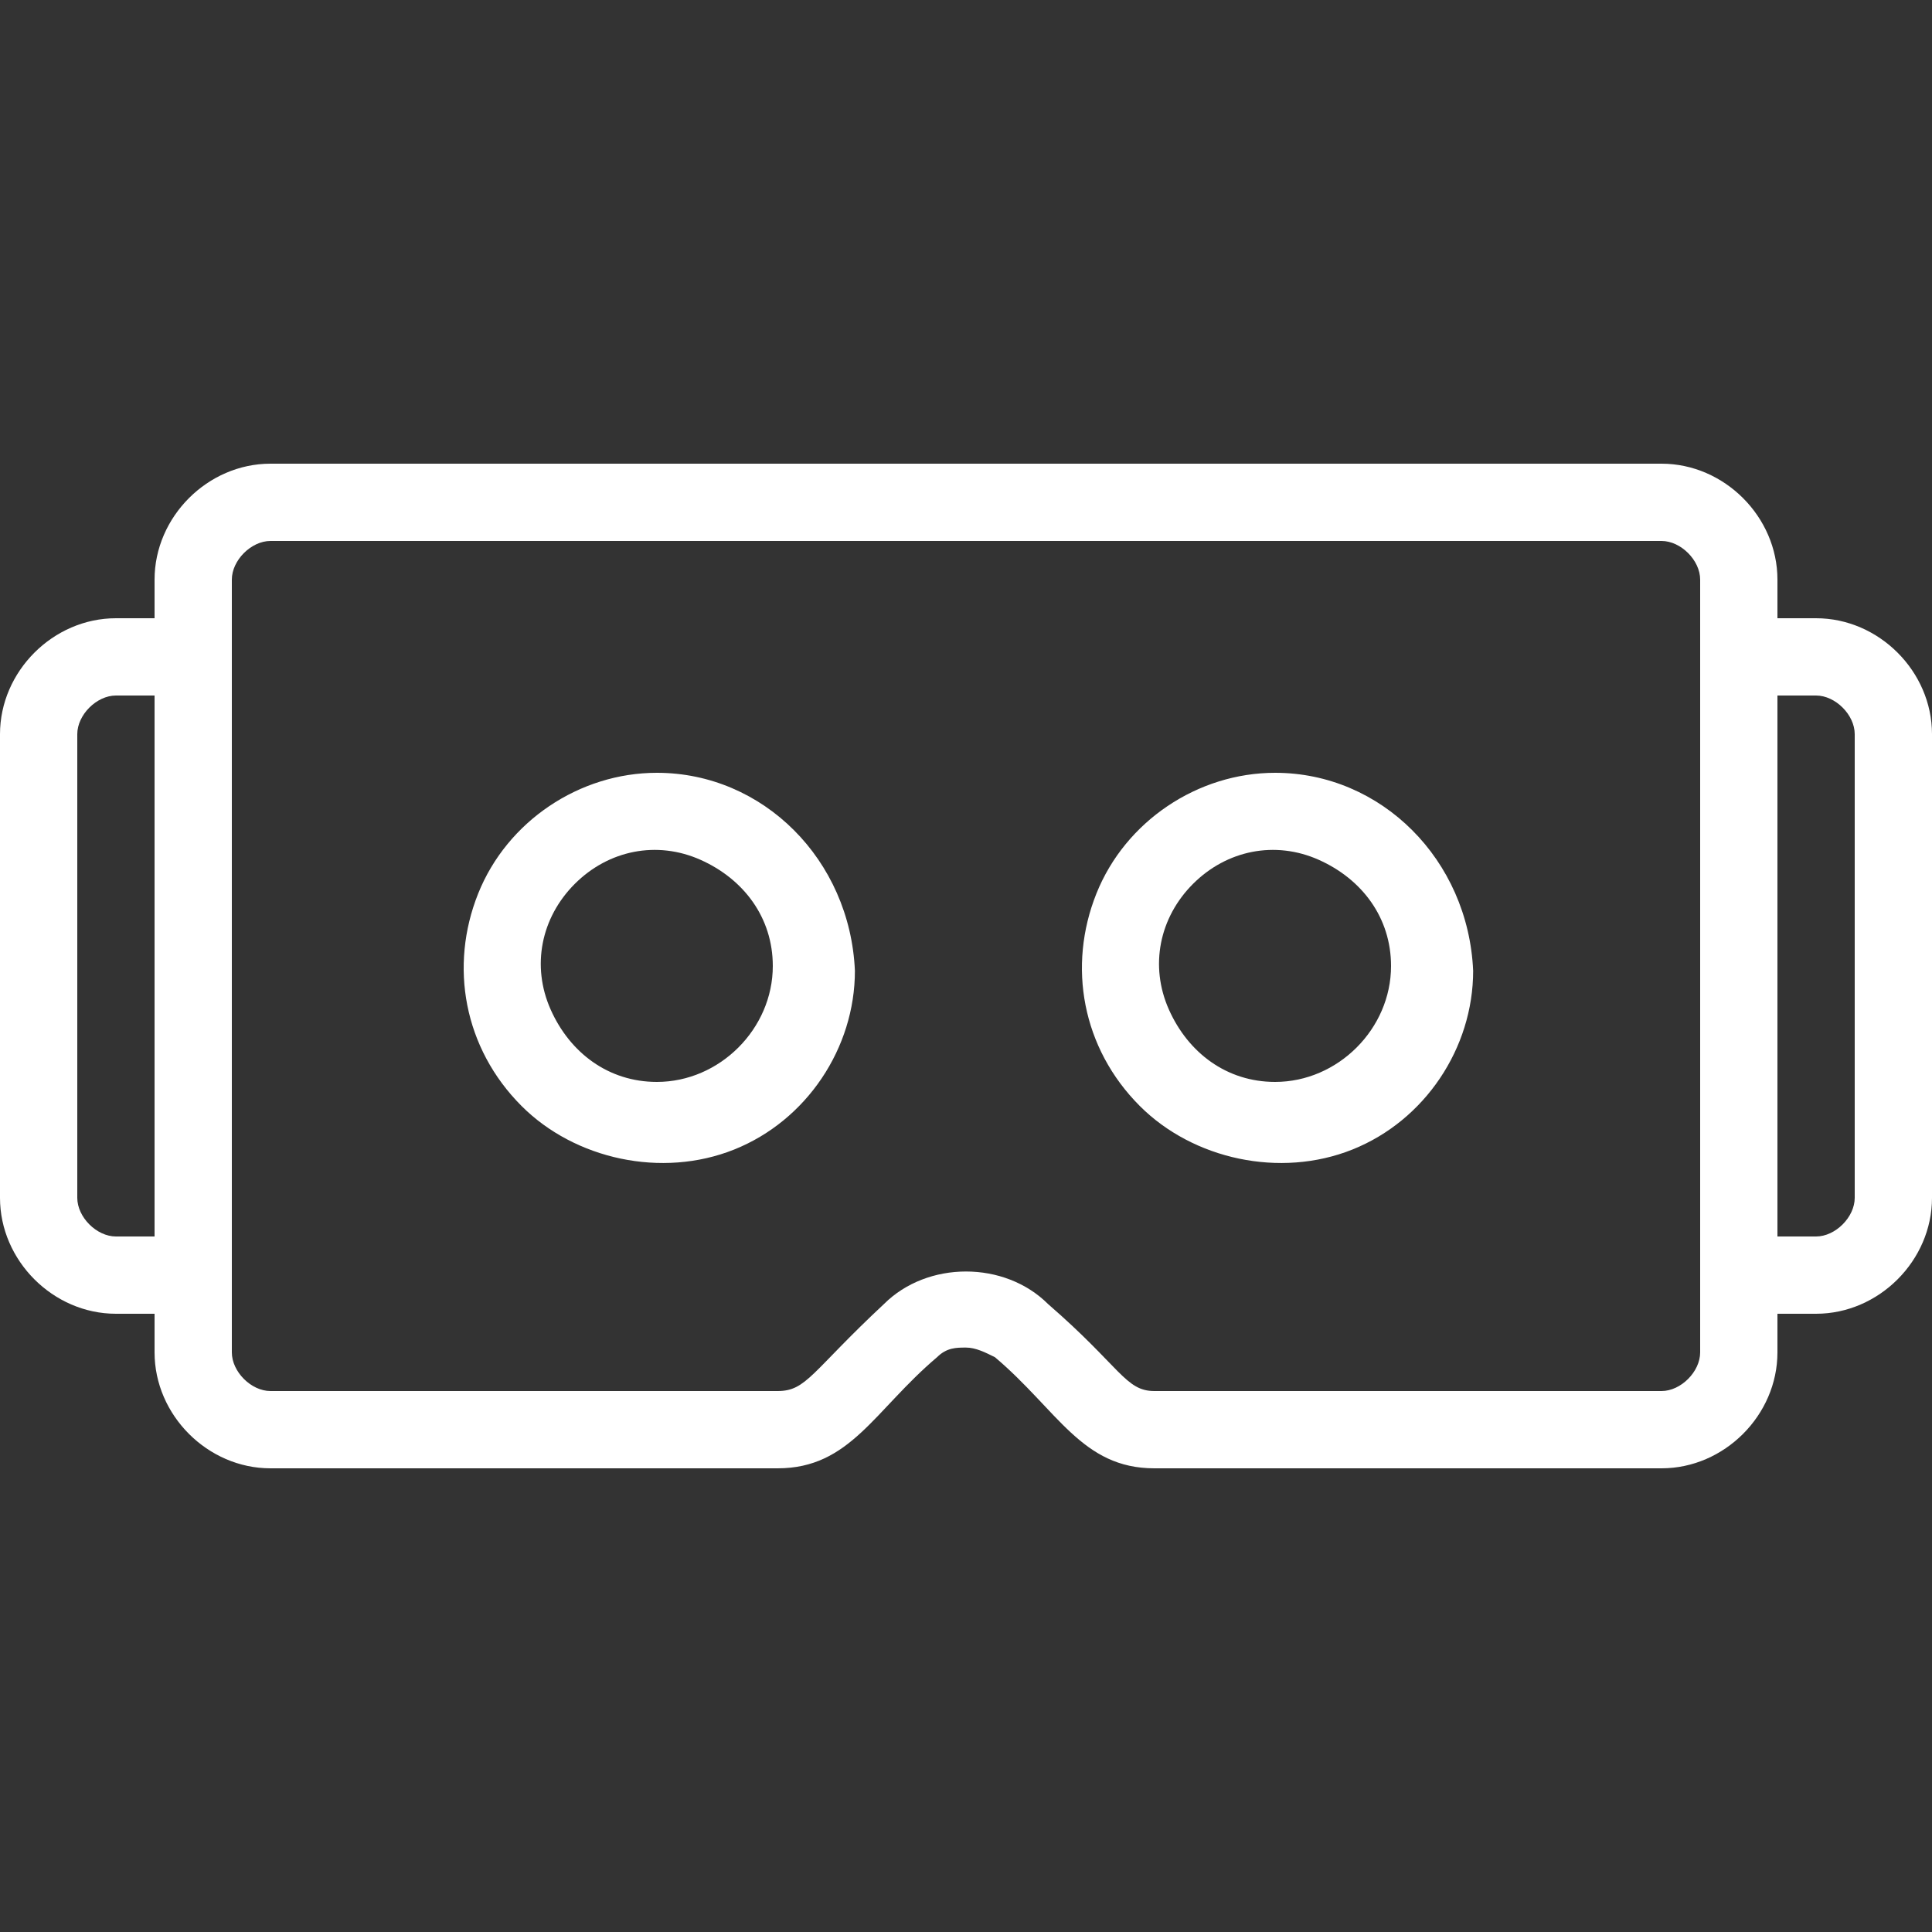<?xml version="1.0" encoding="utf-8"?>
<!-- Generator: Adobe Illustrator 26.0.3, SVG Export Plug-In . SVG Version: 6.00 Build 0)  -->
<svg version="1.1" id="Warstwa_1" xmlns="http://www.w3.org/2000/svg" xmlns:xlink="http://www.w3.org/1999/xlink" x="0px" y="0px"
	 viewBox="0 0 40 40" style="enable-background:new 0 0 40 40;" xml:space="preserve">
<rect x="0" y="0" width="40" height="40" fill="#333333" stroke="none"/>
<style type="text/css">
	.st0{fill:#FFFFFF;}
</style>
<path class="st0" d="M37.6,12.8h-0.8V12c0-1.3-1.1-2.4-2.4-2.4H5.6c-1.3,0-2.4,1.1-2.4,2.4v0.8H2.4c-1.3,0-2.4,1.1-2.4,2.4v9.6
	c0,1.3,1.1,2.4,2.4,2.4h0.8V28c0,1.3,1.1,2.4,2.4,2.4h10.5c1.5,0,2-1.2,3.3-2.3c0.2-0.2,0.4-0.2,0.6-0.2c0.2,0,0.4,0.1,0.6,0.2
	c1.3,1.1,1.8,2.3,3.3,2.3h10.5c1.3,0,2.4-1.1,2.4-2.4v-0.8h0.8c1.3,0,2.4-1.1,2.4-2.4v-9.6C40,13.9,38.9,12.8,37.6,12.8L37.6,12.8z
	 M2.4,25.6c-0.4,0-0.8-0.4-0.8-0.8v-9.6c0-0.4,0.4-0.8,0.8-0.8h0.8v11.2H2.4z M35.2,28c0,0.4-0.4,0.8-0.8,0.8H23.9
	c-0.6,0-0.7-0.5-2.2-1.8c-0.9-0.9-2.5-0.9-3.4,0c-1.5,1.4-1.6,1.8-2.2,1.8H5.6c-0.4,0-0.8-0.4-0.8-0.8V12c0-0.4,0.4-0.8,0.8-0.8
	h28.8c0.4,0,0.8,0.4,0.8,0.8V28z M38.4,24.8c0,0.4-0.4,0.8-0.8,0.8h-0.8V14.4h0.8c0.4,0,0.8,0.4,0.8,0.8V24.8z M13.6,16
	c-1.6,0-3.1,1-3.7,2.5c-0.6,1.5-0.3,3.2,0.9,4.4c1.1,1.1,2.9,1.5,4.4,0.9c1.5-0.6,2.5-2.1,2.5-3.7C17.6,17.8,15.8,16,13.6,16
	L13.6,16z M13.6,22.4c-1,0-1.8-0.6-2.2-1.5C11,20,11.2,19,11.9,18.3c0.7-0.7,1.7-0.9,2.6-0.5C15.4,18.2,16,19,16,20
	C16,21.3,14.9,22.4,13.6,22.4L13.6,22.4z M26.4,16c-1.6,0-3.1,1-3.7,2.5c-0.6,1.5-0.3,3.2,0.9,4.4c1.1,1.1,2.9,1.5,4.4,0.9
	c1.5-0.6,2.5-2.1,2.5-3.7C30.4,17.8,28.6,16,26.4,16L26.4,16z M26.4,22.4c-1,0-1.8-0.6-2.2-1.5C23.8,20,24,19,24.7,18.3
	c0.7-0.7,1.7-0.9,2.6-0.5c0.9,0.4,1.5,1.2,1.5,2.2C28.8,21.3,27.7,22.4,26.4,22.4L26.4,22.4z M26.4,22.4"/>
</svg>
